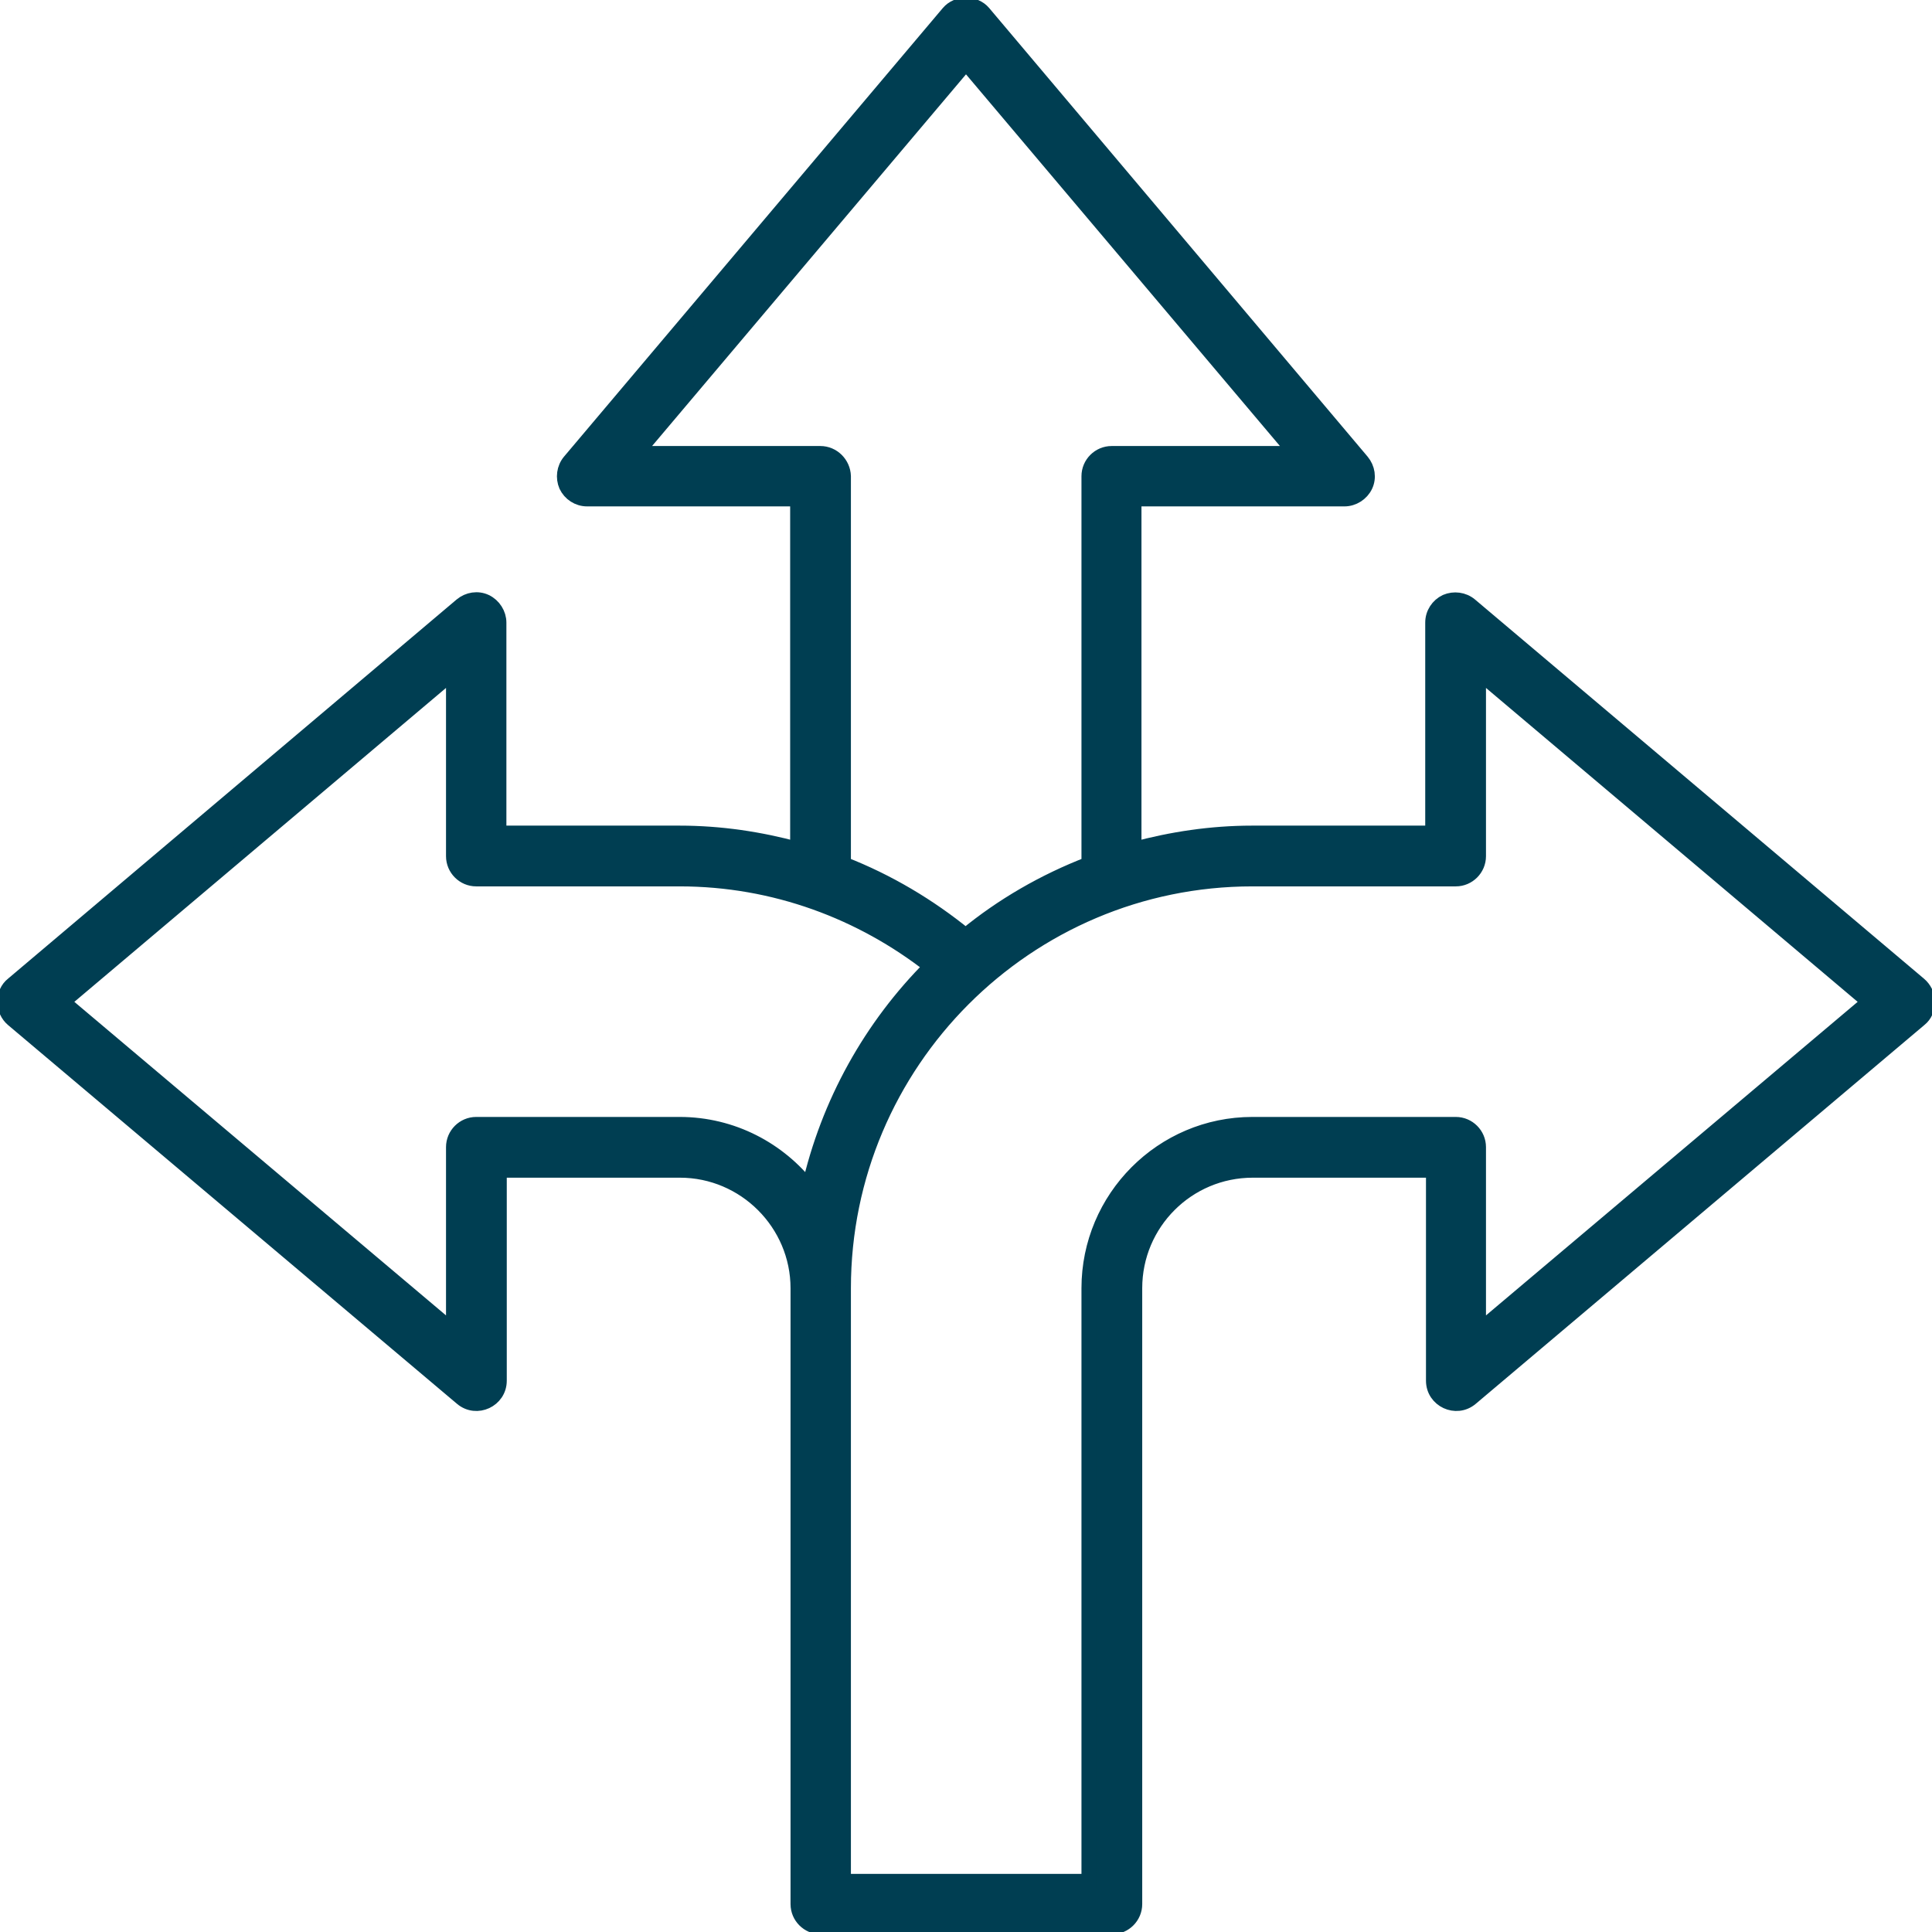 <?xml version="1.0" encoding="utf-8"?>
<!-- Generator: Adobe Illustrator 27.2.0, SVG Export Plug-In . SVG Version: 6.00 Build 0)  -->
<svg version="1.1" id="Layer_1" xmlns="http://www.w3.org/2000/svg" xmlns:xlink="http://www.w3.org/1999/xlink" x="0px" y="0px"
	 viewBox="0 0 512 512" style="enable-background:new 0 0 512 512;" xml:space="preserve">
<style type="text/css">
	.st0{fill:#003E52;stroke:#003E52;stroke-width:4;stroke-miterlimit:10;}
</style>
<g id="_x31_5_Choice">
	<g>
		<path class="st0" d="M508.6,260.9L389.6,160.4c-1.8-1.5-4.3-1.8-6.4-0.9c-2.1,1-3.5,3.1-3.5,5.5v55.8h-47.9
			c-10.8,0-21.3,1.6-31.3,4.3v-92.9h55.8c2.3,0,4.5-1.4,5.5-3.5c1-2.1,0.6-4.6-0.9-6.4L260.6,3.4c-2.3-2.7-6.9-2.7-9.2,0L151,122.3
			c-1.5,1.8-1.8,4.3-0.9,6.4c1,2.1,3.1,3.5,5.5,3.5h55.8v92.9c-10-2.7-20.4-4.3-31.3-4.3h-47.9V165c0-2.3-1.4-4.5-3.5-5.5
			c-2.1-1-4.6-0.6-6.4,0.9L3.4,260.9c-1.4,1.1-2.1,2.8-2.1,4.6s0.8,3.5,2.1,4.6l119,100.4c3.9,3.3,9.9,0.5,9.9-4.6v-55.8h47.9
			c17.2,0,31.3,14.1,31.3,31.3v163.2c0,3.3,2.7,6,6,6h77.2c3.3,0,6-2.7,6-6V341.4c0-17.3,14-31.3,31.3-31.3h47.9v55.8
			c0,5.1,6,7.9,9.9,4.6l118.9-100.4c1.4-1.1,2.1-2.8,2.1-4.6S509.9,262,508.6,260.9z M217.4,120.2h-48.9L256,16.6l87.5,103.6h-48.9
			c-3.3,0-6,2.7-6,6v102.8c-11.9,4.6-23,11-32.7,19c-9.7-7.9-20.6-14.4-32.4-19V126.2C223.4,122.9,220.7,120.2,217.4,120.2
			L217.4,120.2z M180.1,298h-53.9c-3.3,0-6,2.7-6,6v48.9L16.6,265.5L120.2,178v48.9c0,3.3,2.7,6,6,6h53.9c25.2,0,48.3,8.8,66.7,23.2
			c-15.9,15.9-27.3,36.2-32.4,58.8C206.5,304.7,194.1,298,180.1,298L180.1,298z M391.8,352.9V304c0-3.3-2.7-6-6-6h-53.9
			c-23.9,0-43.3,19.5-43.3,43.4v1.7v155.5h-65.1V341.4c0-59.8,48.6-108.5,108.4-108.5h53.9c3.3,0,6-2.7,6-6V178l103.6,87.5
			L391.8,352.9z"/>
	</g>
</g>
</svg>

